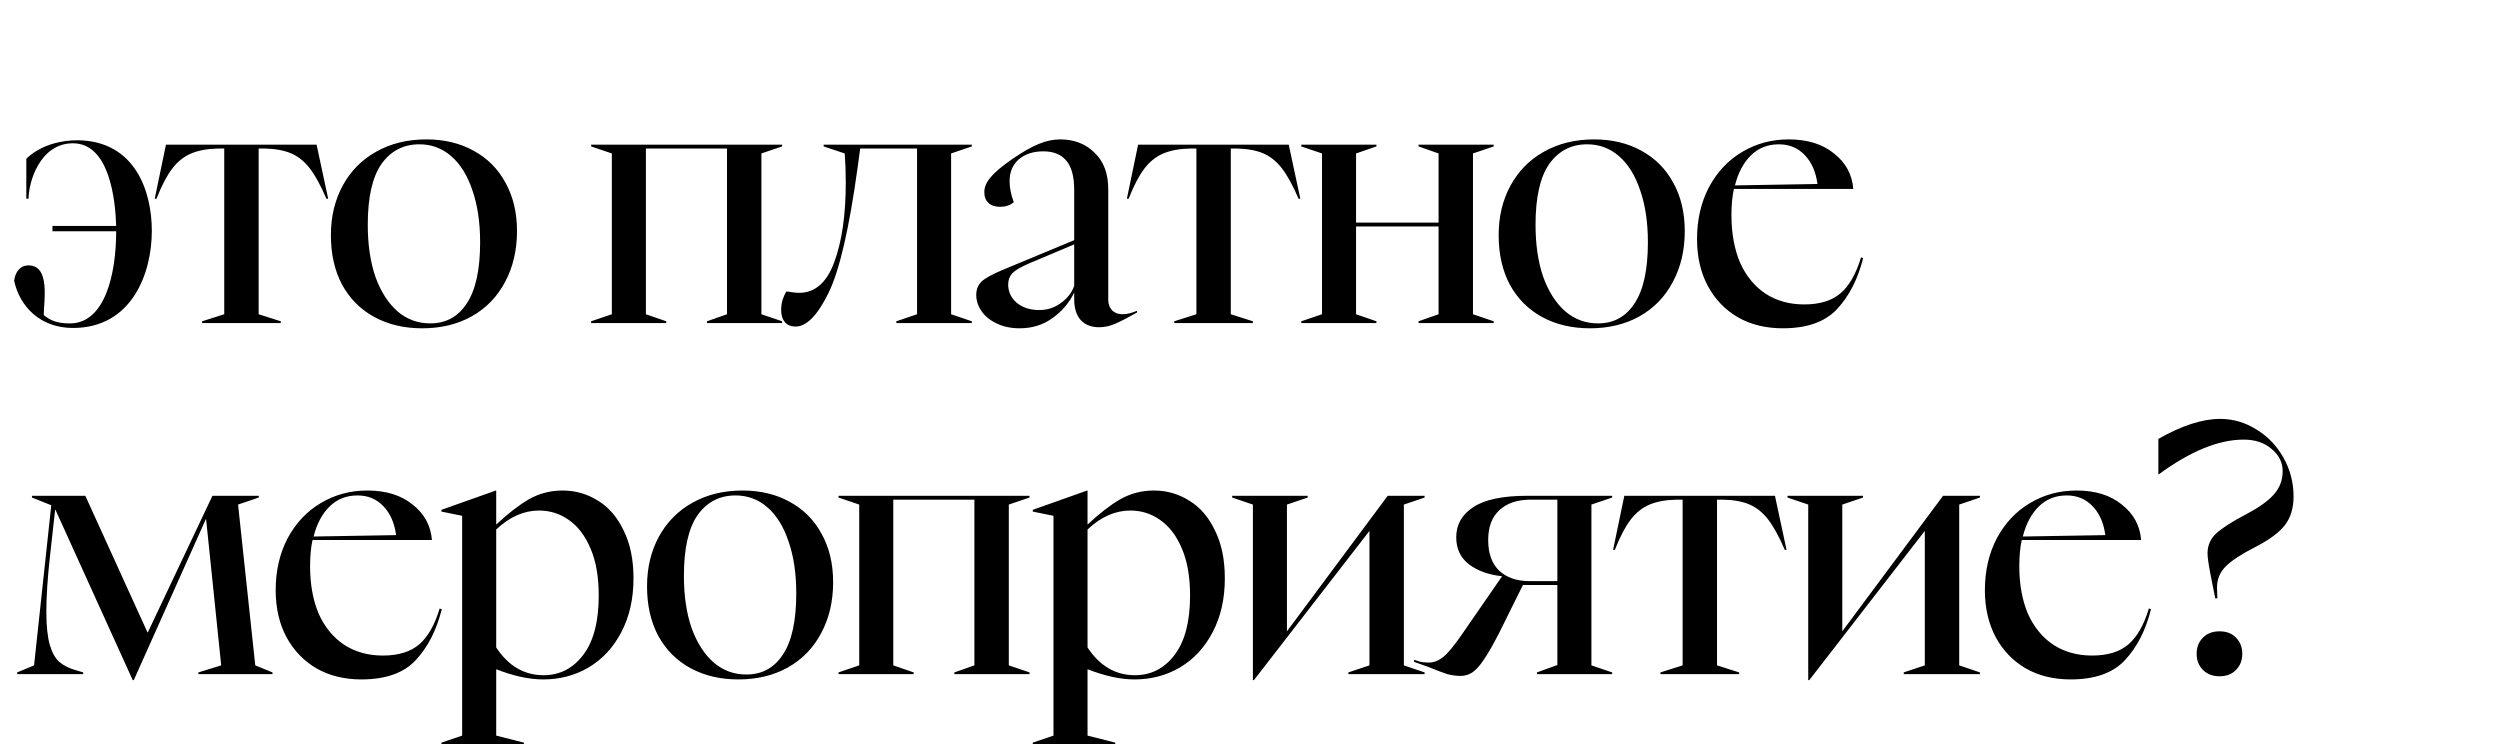 <?xml version="1.0" encoding="UTF-8"?> <svg xmlns="http://www.w3.org/2000/svg" width="178" height="53" viewBox="0 0 178 53" fill="none"><path d="M14.391 22.875L15.966 22.375L15.966 10.575H15.541C14.774 10.592 14.133 10.708 13.616 10.925C13.099 11.142 12.649 11.5 12.266 12C11.883 12.5 11.508 13.217 11.141 14.15H11.016L11.816 10.3H22.541L23.366 14.15H23.241C22.841 13.217 22.449 12.5 22.066 12C21.683 11.5 21.241 11.142 20.741 10.925C20.241 10.708 19.608 10.592 18.841 10.575H18.416V22.375L19.991 22.875V23H14.391V22.875ZM30.06 23.375C28.776 23.375 27.643 23.108 26.66 22.575C25.676 22.042 24.91 21.275 24.36 20.275C23.826 19.275 23.56 18.1 23.56 16.75C23.56 15.417 23.843 14.233 24.41 13.2C24.976 12.167 25.768 11.367 26.785 10.8C27.818 10.217 29.01 9.925 30.36 9.925C31.626 9.925 32.743 10.192 33.71 10.725C34.693 11.258 35.451 12.017 35.985 13C36.535 13.983 36.81 15.133 36.81 16.45C36.81 17.817 36.526 19.025 35.96 20.075C35.41 21.125 34.618 21.942 33.585 22.525C32.568 23.092 31.393 23.375 30.06 23.375ZM26.185 16C26.185 17.417 26.368 18.658 26.735 19.725C27.118 20.775 27.643 21.592 28.31 22.175C28.976 22.742 29.751 23.025 30.635 23.025C31.751 23.025 32.618 22.55 33.235 21.6C33.868 20.65 34.185 19.2 34.185 17.25C34.185 15.833 34.001 14.6 33.635 13.55C33.285 12.5 32.785 11.692 32.135 11.125C31.485 10.558 30.726 10.275 29.86 10.275C28.726 10.275 27.826 10.742 27.16 11.675C26.51 12.608 26.185 14.05 26.185 16ZM42.088 22.875L43.563 22.375V10.925L42.088 10.425V10.3L55.688 10.3V10.425L54.213 10.925V22.375L55.688 22.875V23H50.338V22.875L51.763 22.375V10.575H45.988V22.375L47.438 22.875V23H42.088V22.875ZM56.644 23.25C56.327 23.25 56.077 23.15 55.894 22.95C55.711 22.733 55.619 22.442 55.619 22.075C55.619 21.825 55.652 21.583 55.719 21.35C55.802 21.1 55.894 20.9 55.994 20.75C56.044 20.75 56.161 20.767 56.344 20.8C56.544 20.833 56.727 20.85 56.894 20.85C58.027 20.85 58.861 20.125 59.394 18.675C59.944 17.208 60.219 15.308 60.219 12.975C60.219 12.258 60.194 11.575 60.144 10.925L58.644 10.425V10.3H69.194V10.425L67.719 10.925V22.375L69.194 22.875V23H63.819V22.875L65.294 22.375V10.575H61.244L61.069 11.875C60.469 16.258 59.777 19.25 58.994 20.85C58.211 22.45 57.427 23.25 56.644 23.25ZM72.608 23.375C71.975 23.375 71.425 23.258 70.958 23.025C70.492 22.808 70.133 22.517 69.883 22.15C69.633 21.783 69.508 21.4 69.508 21C69.508 20.617 69.633 20.3 69.883 20.05C70.15 19.8 70.666 19.517 71.433 19.2L76.483 17.1V13.525C76.483 12.558 76.291 11.858 75.908 11.425C75.541 10.992 75 10.775 74.283 10.775C73.567 10.775 72.983 10.967 72.533 11.35C72.1 11.733 71.883 12.25 71.883 12.9C71.883 13.367 71.983 13.867 72.183 14.4C71.916 14.617 71.591 14.725 71.208 14.725C70.858 14.725 70.583 14.633 70.383 14.45C70.183 14.267 70.083 14.008 70.083 13.675C70.083 13.325 70.233 12.975 70.533 12.625C70.833 12.258 71.358 11.817 72.108 11.3C72.841 10.8 73.458 10.45 73.958 10.25C74.475 10.033 74.983 9.925 75.483 9.925C76.483 9.925 77.3 10.242 77.933 10.875C78.583 11.492 78.908 12.358 78.908 13.475V21.35C78.908 21.65 79 21.9 79.183 22.1C79.383 22.283 79.625 22.375 79.908 22.375C80.225 22.375 80.575 22.292 80.958 22.125V22.25C80.308 22.617 79.791 22.883 79.408 23.05C79.025 23.217 78.641 23.3 78.258 23.3C77.708 23.3 77.275 23.133 76.958 22.8C76.641 22.45 76.483 21.95 76.483 21.3V20.825C76.133 21.558 75.617 22.167 74.933 22.65C74.266 23.133 73.492 23.375 72.608 23.375ZM71.783 20.25C71.783 20.767 71.983 21.2 72.383 21.55C72.8 21.9 73.341 22.075 74.008 22.075C74.575 22.075 75.083 21.908 75.533 21.575C76 21.242 76.317 20.833 76.483 20.35V17.4L73.283 18.75C72.7 19 72.3 19.233 72.083 19.45C71.883 19.667 71.783 19.933 71.783 20.25ZM83.608 22.875L85.183 22.375V10.575H84.758C83.991 10.592 83.35 10.708 82.833 10.925C82.316 11.142 81.866 11.5 81.483 12C81.1 12.5 80.725 13.217 80.358 14.15H80.233L81.033 10.3H91.758L92.583 14.15H92.458C92.058 13.217 91.666 12.5 91.283 12C90.9 11.5 90.458 11.142 89.958 10.925C89.458 10.708 88.825 10.592 88.058 10.575H87.633V22.375L89.208 22.875V23H83.608V22.875ZM92.651 22.875L94.126 22.375V10.925L92.651 10.425V10.3L98.001 10.3V10.425L96.551 10.925V15.85H102.426V10.925L101.001 10.425V10.3H106.351V10.425L104.876 10.925V22.375L106.351 22.875V23L101.001 23V22.875L102.426 22.375V16.125H96.551V22.375L98.001 22.875V23H92.651V22.875ZM113.205 23.375C111.922 23.375 110.788 23.108 109.805 22.575C108.822 22.042 108.055 21.275 107.505 20.275C106.972 19.275 106.705 18.1 106.705 16.75C106.705 15.417 106.988 14.233 107.555 13.2C108.122 12.167 108.913 11.367 109.93 10.8C110.963 10.217 112.155 9.925 113.505 9.925C114.772 9.925 115.888 10.192 116.855 10.725C117.838 11.258 118.597 12.017 119.13 13C119.68 13.983 119.955 15.133 119.955 16.45C119.955 17.817 119.672 19.025 119.105 20.075C118.555 21.125 117.763 21.942 116.73 22.525C115.713 23.092 114.538 23.375 113.205 23.375ZM109.33 16C109.33 17.417 109.513 18.658 109.88 19.725C110.263 20.775 110.788 21.592 111.455 22.175C112.122 22.742 112.897 23.025 113.78 23.025C114.897 23.025 115.763 22.55 116.38 21.6C117.013 20.65 117.33 19.2 117.33 17.25C117.33 15.833 117.147 14.6 116.78 13.55C116.43 12.5 115.93 11.692 115.28 11.125C114.63 10.558 113.872 10.275 113.005 10.275C111.872 10.275 110.972 10.742 110.305 11.675C109.655 12.608 109.33 14.05 109.33 16ZM126.929 23.375C125.729 23.375 124.671 23.117 123.754 22.6C122.837 22.067 122.121 21.325 121.604 20.375C121.087 19.408 120.829 18.292 120.829 17.025C120.829 15.642 121.112 14.408 121.679 13.325C122.262 12.242 123.046 11.408 124.029 10.825C125.029 10.225 126.137 9.925 127.354 9.925C128.687 9.925 129.762 10.258 130.579 10.925C131.412 11.575 131.871 12.417 131.954 13.45H123.454C123.337 13.967 123.279 14.583 123.279 15.3C123.279 16.617 123.487 17.758 123.904 18.725C124.337 19.675 124.946 20.408 125.729 20.925C126.512 21.425 127.421 21.675 128.454 21.675C129.571 21.675 130.437 21.408 131.054 20.875C131.671 20.342 132.154 19.492 132.504 18.325L132.654 18.375C132.287 19.858 131.671 21.067 130.804 22C129.954 22.917 128.662 23.375 126.929 23.375ZM129.404 13.1C129.287 12.233 128.987 11.55 128.504 11.05C128.021 10.533 127.404 10.275 126.654 10.275C125.871 10.275 125.212 10.533 124.679 11.05C124.146 11.567 123.762 12.283 123.529 13.2L129.404 13.1ZM3.95 36.3H3.925L3.55 39.675C3.383 41.192 3.3 42.483 3.3 43.55C3.3 44.567 3.383 45.358 3.55 45.925C3.717 46.492 3.95 46.9 4.25 47.15C4.55 47.4 4.942 47.592 5.425 47.725L5.925 47.875V48H1.225V47.875L2.425 47.375L3.65 35.975L2.275 35.425V35.3H6.075L10.5 45.025H10.525L15.125 35.3H18.425V35.425L16.95 35.925L18.175 47.375L19.4 47.875V48H14.125V47.875L15.75 47.375L14.675 36.975H14.65L9.525 48.425H9.45L3.95 36.3ZM25.728 48.375C24.528 48.375 23.47 48.117 22.553 47.6C21.636 47.067 20.92 46.325 20.403 45.375C19.886 44.408 19.628 43.292 19.628 42.025C19.628 40.642 19.911 39.408 20.478 38.325C21.061 37.242 21.845 36.408 22.828 35.825C23.828 35.225 24.936 34.925 26.153 34.925C27.486 34.925 28.561 35.258 29.378 35.925C30.211 36.575 30.67 37.417 30.753 38.45H22.253C22.136 38.967 22.078 39.583 22.078 40.3C22.078 41.617 22.286 42.758 22.703 43.725C23.136 44.675 23.745 45.408 24.528 45.925C25.311 46.425 26.22 46.675 27.253 46.675C28.37 46.675 29.236 46.408 29.853 45.875C30.47 45.342 30.953 44.492 31.303 43.325L31.453 43.375C31.086 44.858 30.47 46.067 29.603 47C28.753 47.917 27.461 48.375 25.728 48.375ZM28.203 38.1C28.086 37.233 27.786 36.55 27.303 36.05C26.82 35.533 26.203 35.275 25.453 35.275C24.67 35.275 24.011 35.533 23.478 36.05C22.945 36.567 22.561 37.283 22.328 38.2L28.203 38.1ZM31.43 52.875L32.905 52.375V36.725L31.43 36.425V36.3L35.305 34.925H35.33V37.35C36.163 36.567 36.938 35.967 37.655 35.55C38.388 35.133 39.188 34.925 40.055 34.925C40.971 34.925 41.813 35.167 42.58 35.65C43.346 36.117 43.955 36.825 44.405 37.775C44.871 38.708 45.105 39.842 45.105 41.175C45.105 42.642 44.813 43.925 44.23 45.025C43.663 46.108 42.888 46.942 41.905 47.525C40.938 48.092 39.863 48.375 38.68 48.375C37.68 48.375 36.563 48.133 35.33 47.65V52.375L37.305 52.875V53H31.43V52.875ZM35.33 46.1C36.196 47.417 37.321 48.075 38.705 48.075C39.855 48.075 40.796 47.592 41.53 46.625C42.263 45.658 42.63 44.25 42.63 42.4C42.63 41.083 42.438 39.975 42.055 39.075C41.671 38.158 41.155 37.475 40.505 37.025C39.871 36.575 39.163 36.35 38.38 36.35C37.296 36.35 36.28 36.8 35.33 37.7V46.1ZM52.569 48.375C51.286 48.375 50.153 48.108 49.169 47.575C48.186 47.042 47.419 46.275 46.869 45.275C46.336 44.275 46.069 43.1 46.069 41.75C46.069 40.417 46.353 39.233 46.919 38.2C47.486 37.167 48.278 36.367 49.294 35.8C50.328 35.217 51.519 34.925 52.869 34.925C54.136 34.925 55.253 35.192 56.219 35.725C57.203 36.258 57.961 37.017 58.494 38C59.044 38.983 59.319 40.133 59.319 41.45C59.319 42.817 59.036 44.025 58.469 45.075C57.919 46.125 57.128 46.942 56.094 47.525C55.078 48.092 53.903 48.375 52.569 48.375ZM48.694 41C48.694 42.417 48.878 43.658 49.244 44.725C49.628 45.775 50.153 46.592 50.819 47.175C51.486 47.742 52.261 48.025 53.144 48.025C54.261 48.025 55.128 47.55 55.744 46.6C56.378 45.65 56.694 44.2 56.694 42.25C56.694 40.833 56.511 39.6 56.144 38.55C55.794 37.5 55.294 36.692 54.644 36.125C53.994 35.558 53.236 35.275 52.369 35.275C51.236 35.275 50.336 35.742 49.669 36.675C49.019 37.608 48.694 39.05 48.694 41ZM59.702 47.875L61.177 47.375V35.925L59.702 35.425V35.3H73.302V35.425L71.827 35.925V47.375L73.302 47.875V48L67.952 48V47.875L69.377 47.375V35.575H63.602V47.375L65.052 47.875V48H59.702V47.875ZM73.533 52.875L75.008 52.375V36.725L73.533 36.425V36.3L77.408 34.925H77.433V37.35C78.266 36.567 79.041 35.967 79.758 35.55C80.492 35.133 81.291 34.925 82.158 34.925C83.075 34.925 83.916 35.167 84.683 35.65C85.45 36.117 86.058 36.825 86.508 37.775C86.975 38.708 87.208 39.842 87.208 41.175C87.208 42.642 86.916 43.925 86.333 45.025C85.766 46.108 84.992 46.942 84.008 47.525C83.041 48.092 81.966 48.375 80.783 48.375C79.783 48.375 78.666 48.133 77.433 47.65V52.375L79.408 52.875V53H73.533V52.875ZM77.433 46.1C78.3 47.417 79.425 48.075 80.808 48.075C81.958 48.075 82.9 47.592 83.633 46.625C84.367 45.658 84.733 44.25 84.733 42.4C84.733 41.083 84.541 39.975 84.158 39.075C83.775 38.158 83.258 37.475 82.608 37.025C81.975 36.575 81.266 36.35 80.483 36.35C79.4 36.35 78.383 36.8 77.433 37.7V46.1ZM89.206 35.925L87.731 35.425V35.3H93.106V35.425L91.63 35.925V44.95L98.805 35.3H101.43V35.425L99.956 35.925V47.375L101.43 47.875V48H96.005V47.875L97.505 47.375V37.8L89.281 48.425H89.206V35.925ZM103.984 48.125C103.684 48.125 103.376 48.083 103.059 48C102.743 47.9 102.301 47.733 101.734 47.5L100.684 47.125V46.975C100.734 46.992 100.859 47.033 101.059 47.1C101.259 47.15 101.484 47.175 101.734 47.175C102.084 47.175 102.426 47.042 102.759 46.775C103.093 46.508 103.534 45.975 104.084 45.175L106.934 41.05V41.025C105.984 40.925 105.201 40.642 104.584 40.175C103.984 39.708 103.684 39.067 103.684 38.25C103.684 37.35 104.093 36.633 104.909 36.1C105.726 35.567 107.001 35.3 108.734 35.3H114.784V35.425L113.309 35.925V47.375L114.784 47.875V48H109.434V47.875L110.884 47.35V41.65H108.434L106.759 45.025C106.326 45.875 105.959 46.517 105.659 46.95C105.376 47.383 105.101 47.692 104.834 47.875C104.584 48.042 104.301 48.125 103.984 48.125ZM105.959 38.45C105.959 39.4 106.218 40.125 106.734 40.625C107.268 41.125 107.984 41.375 108.884 41.375H110.884V35.575H108.984C108.034 35.575 107.293 35.825 106.759 36.325C106.226 36.808 105.959 37.517 105.959 38.45ZM118.227 47.875L119.802 47.375V35.575H119.377C118.61 35.592 117.969 35.708 117.452 35.925C116.935 36.142 116.485 36.5 116.102 37C115.719 37.5 115.344 38.217 114.977 39.15H114.852L115.652 35.3H126.377L127.202 39.15H127.077C126.677 38.217 126.285 37.5 125.902 37C125.519 36.5 125.077 36.142 124.577 35.925C124.077 35.708 123.444 35.592 122.677 35.575H122.252V47.375L123.827 47.875V48H118.227V47.875ZM128.746 35.925L127.271 35.425V35.3H132.646V35.425L131.171 35.925V44.95L138.346 35.3H140.971V35.425L139.496 35.925V47.375L140.971 47.875V48H135.546V47.875L137.046 47.375V37.8L128.821 48.425H128.746V35.925ZM147.424 48.375C146.224 48.375 145.166 48.117 144.249 47.6C143.333 47.067 142.616 46.325 142.099 45.375C141.583 44.408 141.324 43.292 141.324 42.025C141.324 40.642 141.608 39.408 142.174 38.325C142.758 37.242 143.541 36.408 144.524 35.825C145.524 35.225 146.633 34.925 147.849 34.925C149.183 34.925 150.258 35.258 151.074 35.925C151.908 36.575 152.366 37.417 152.449 38.45H143.949C143.833 38.967 143.774 39.583 143.774 40.3C143.774 41.617 143.983 42.758 144.399 43.725C144.833 44.675 145.441 45.408 146.224 45.925C147.008 46.425 147.916 46.675 148.949 46.675C150.066 46.675 150.933 46.408 151.549 45.875C152.166 45.342 152.649 44.492 152.999 43.325L153.149 43.375C152.783 44.858 152.166 46.067 151.299 47C150.449 47.917 149.158 48.375 147.424 48.375ZM149.899 38.1C149.783 37.233 149.483 36.55 148.999 36.05C148.516 35.533 147.899 35.275 147.149 35.275C146.366 35.275 145.708 35.533 145.174 36.05C144.641 36.567 144.258 37.283 144.024 38.2L149.899 38.1ZM157.451 41.225C157.268 40.308 157.176 39.7 157.176 39.4C157.176 38.833 157.384 38.358 157.801 37.975C158.218 37.592 158.934 37.133 159.951 36.6C160.868 36.117 161.526 35.642 161.926 35.175C162.326 34.708 162.526 34.167 162.526 33.55C162.526 32.933 162.268 32.408 161.751 31.975C161.234 31.525 160.568 31.3 159.751 31.3C157.968 31.3 155.951 32.125 153.701 33.775H153.676V31.25C155.343 30.3 156.809 29.825 158.076 29.825C158.993 29.825 159.851 30.075 160.651 30.575C161.451 31.058 162.093 31.725 162.576 32.575C163.059 33.425 163.301 34.35 163.301 35.35C163.301 36.183 163.093 36.867 162.676 37.4C162.276 37.917 161.576 38.433 160.576 38.95C159.593 39.45 158.893 39.908 158.476 40.325C158.059 40.742 157.851 41.242 157.851 41.825L157.876 42.6H157.726L157.451 41.225ZM156.401 46.55C156.401 46.083 156.551 45.7 156.851 45.4C157.151 45.1 157.543 44.95 158.026 44.95C158.526 44.95 158.918 45.1 159.201 45.4C159.501 45.7 159.651 46.083 159.651 46.55C159.651 47.017 159.501 47.4 159.201 47.7C158.918 48 158.526 48.15 158.026 48.15C157.543 48.15 157.151 48 156.851 47.7C156.551 47.4 156.401 47.017 156.401 46.55Z" fill="black"></path><path d="M5.545 9.986C9.595 10.04 10.81 13.577 10.81 16.439C10.81 19.436 9.406 23.351 5.194 23.351C2.872 23.351 1.414 21.839 1.009 20.003C1.063 19.436 1.387 18.896 2.035 18.896C3.601 18.896 3.115 21.488 3.115 22.433C3.547 22.784 4.006 23.027 4.978 23.027C7.462 23.027 8.272 19.544 8.272 16.466H3.736V16.088H8.272C8.218 14.279 7.813 10.202 5.194 10.202C2.845 10.202 2.035 12.956 2.035 14.144H1.873V11.309C1.873 11.309 3.034 9.986 5.545 9.986Z" fill="black"></path></svg> 